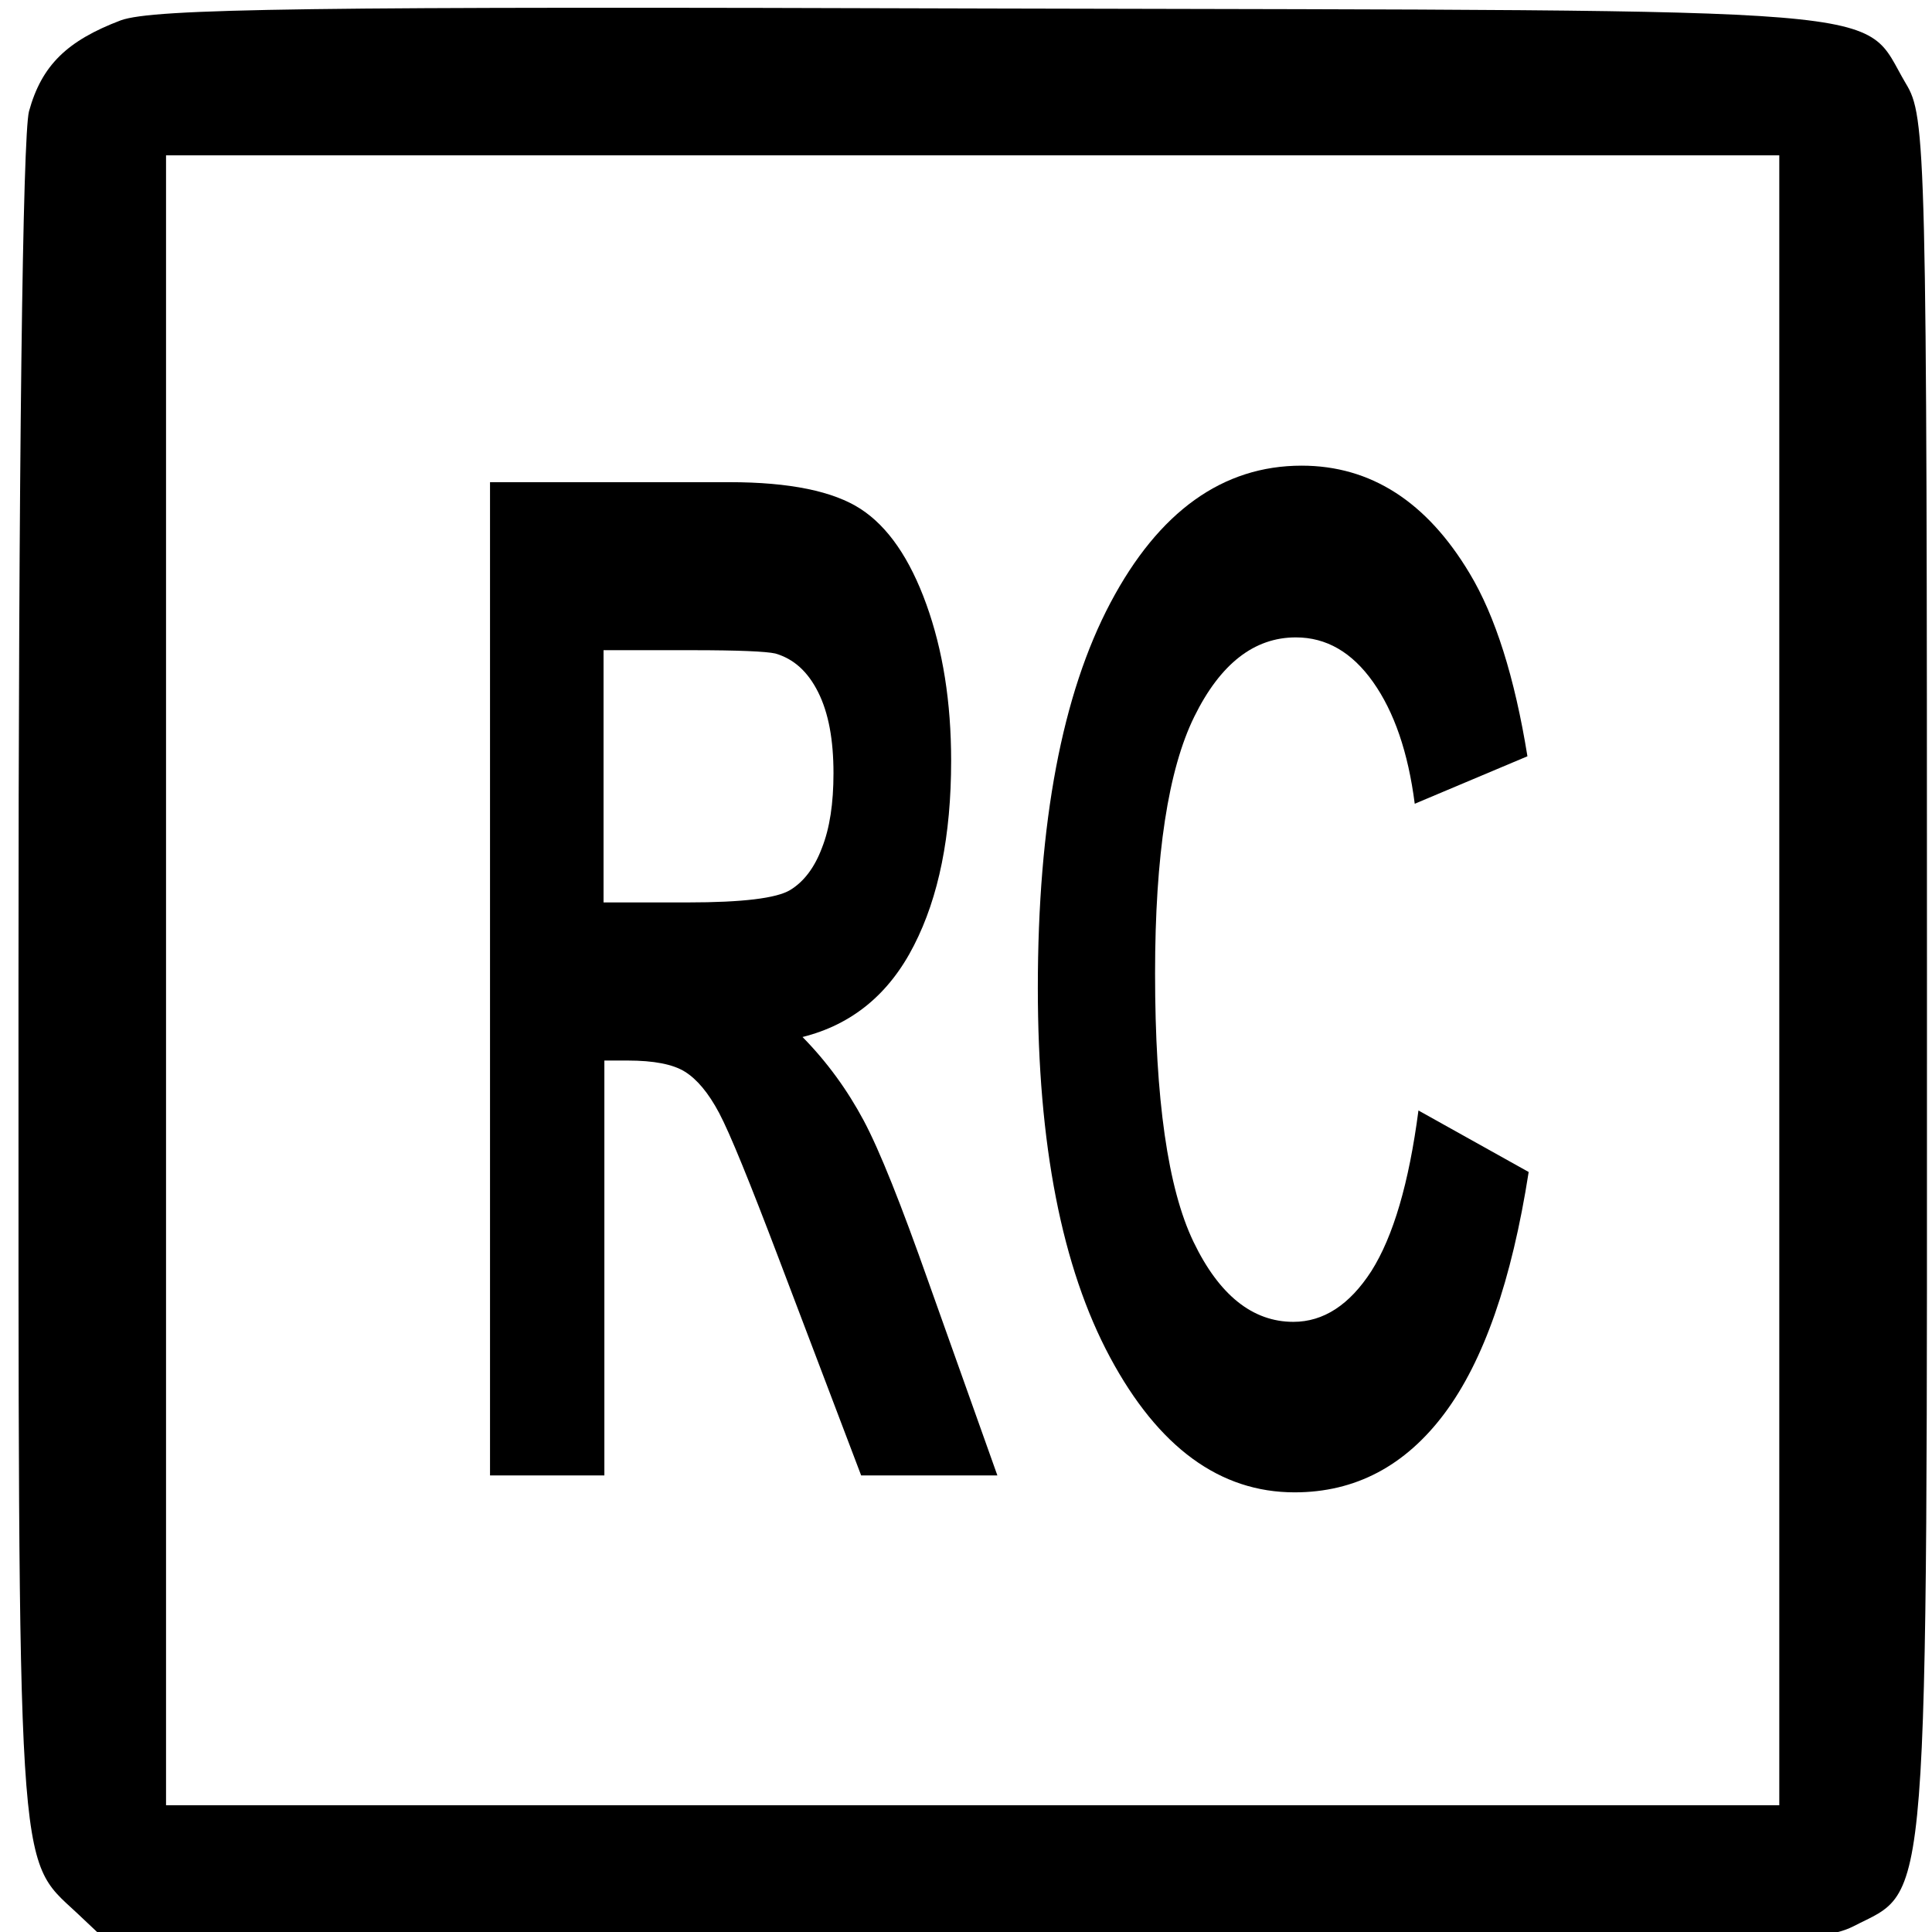 <?xml version="1.0" encoding="utf-8"?>
<!-- Generator: Adobe Illustrator 21.1.0, SVG Export Plug-In . SVG Version: 6.00 Build 0)  -->
<svg version="1.1"
	 id="svg2" xmlns:cc="http://creativecommons.org/ns#" xmlns:dc="http://purl.org/dc/elements/1.1/" xmlns:rdf="http://www.w3.org/1999/02/22-rdf-syntax-ns#" xmlns:svg="http://www.w3.org/2000/svg"
	 xmlns="http://www.w3.org/2000/svg" xmlns:xlink="http://www.w3.org/1999/xlink" x="0px" y="0px" viewBox="0 0 468 468"
	 style="enable-background:new 0 0 468 468;" xml:space="preserve">
<style type="text/css">
	.st0{enable-background:new    ;}
</style>
<g fill="#000000" id="g6" transform="matrix(0.31,0,0,-0.315,5.408,571.677)">
	<path id="path8" d="M76.9,1799.2c-42-15.7-61.8-34.6-71.7-70c-4.9-19-8.2-268.6-8.2-670.7c0-693.8-1.6-671.5,45.3-714.4l22.2-20.6
		l668.2-2.5c624.5-1.6,670.7-0.8,697.9,12.4c60.1,30.5,57.7-4.9,57.7,731.7c0,638.6-0.8,660-16.5,685.5
		c-36.3,60.1,13.2,56-712.7,57.7C223.5,1810,102.4,1808.3,76.9,1799.2z M1372.9,1061V426.6H742.6H112.3V1061v634.4h630.3h630.3V1061
		z"/>
</g>
<g fill="#000000" class="st0">
	<path d="M118.7,357.5V116.8h58c14.6,0,25.2,2.2,31.8,6.5c6.6,4.3,11.9,12,15.9,23.1c4,11.1,6,23.7,6,37.9c0,18.1-3,33-9,44.7
		c-6,11.8-15,19.2-27,22.2c6,6.1,10.9,12.9,14.8,20.2c3.9,7.3,9.1,20.4,15.7,39.1l16.7,46.9h-33l-19.9-52.4
		c-7.1-18.7-11.9-30.5-14.5-35.4c-2.6-4.9-5.4-8.2-8.3-10c-2.9-1.8-7.5-2.7-13.9-2.7h-5.6v100.5H118.7z M146.2,218.6h20.4
		c13.2,0,21.5-1,24.8-3c3.3-2,5.9-5.4,7.7-10.2c1.9-4.8,2.8-10.8,2.8-18.1c0-8.1-1.2-14.6-3.7-19.6c-2.5-5-5.9-8.1-10.4-9.4
		c-2.2-0.5-8.9-0.8-20.1-0.8h-21.5V218.6z"/>
	<path d="M343.6,269l26.7,14.9c-4.1,26.3-10.9,45.8-20.4,58.5c-9.5,12.7-21.6,19.1-36.3,19.1c-18.1,0-33-10.9-44.7-32.7
		c-11.7-21.8-17.5-51.7-17.5-89.5c0-40.1,5.9-71.2,17.6-93.3s27.2-33.2,46.3-33.2c16.7,0,30.3,8.7,40.7,26.1
		c6.2,10.3,10.9,25.1,14,44.3l-27.3,11.5c-1.6-12.5-5-22.3-10.1-29.5c-5.1-7.2-11.3-10.8-18.7-10.8c-10.1,0-18.3,6.4-24.6,19.2
		c-6.3,12.8-9.5,33.5-9.5,62.2c0,30.4,3.1,52.1,9.3,65c6.2,12.9,14.3,19.4,24.2,19.4c7.3,0,13.6-4.1,18.9-12.3
		C337.5,299.5,341.3,286.6,343.6,269z"/>
</g>
</svg>
